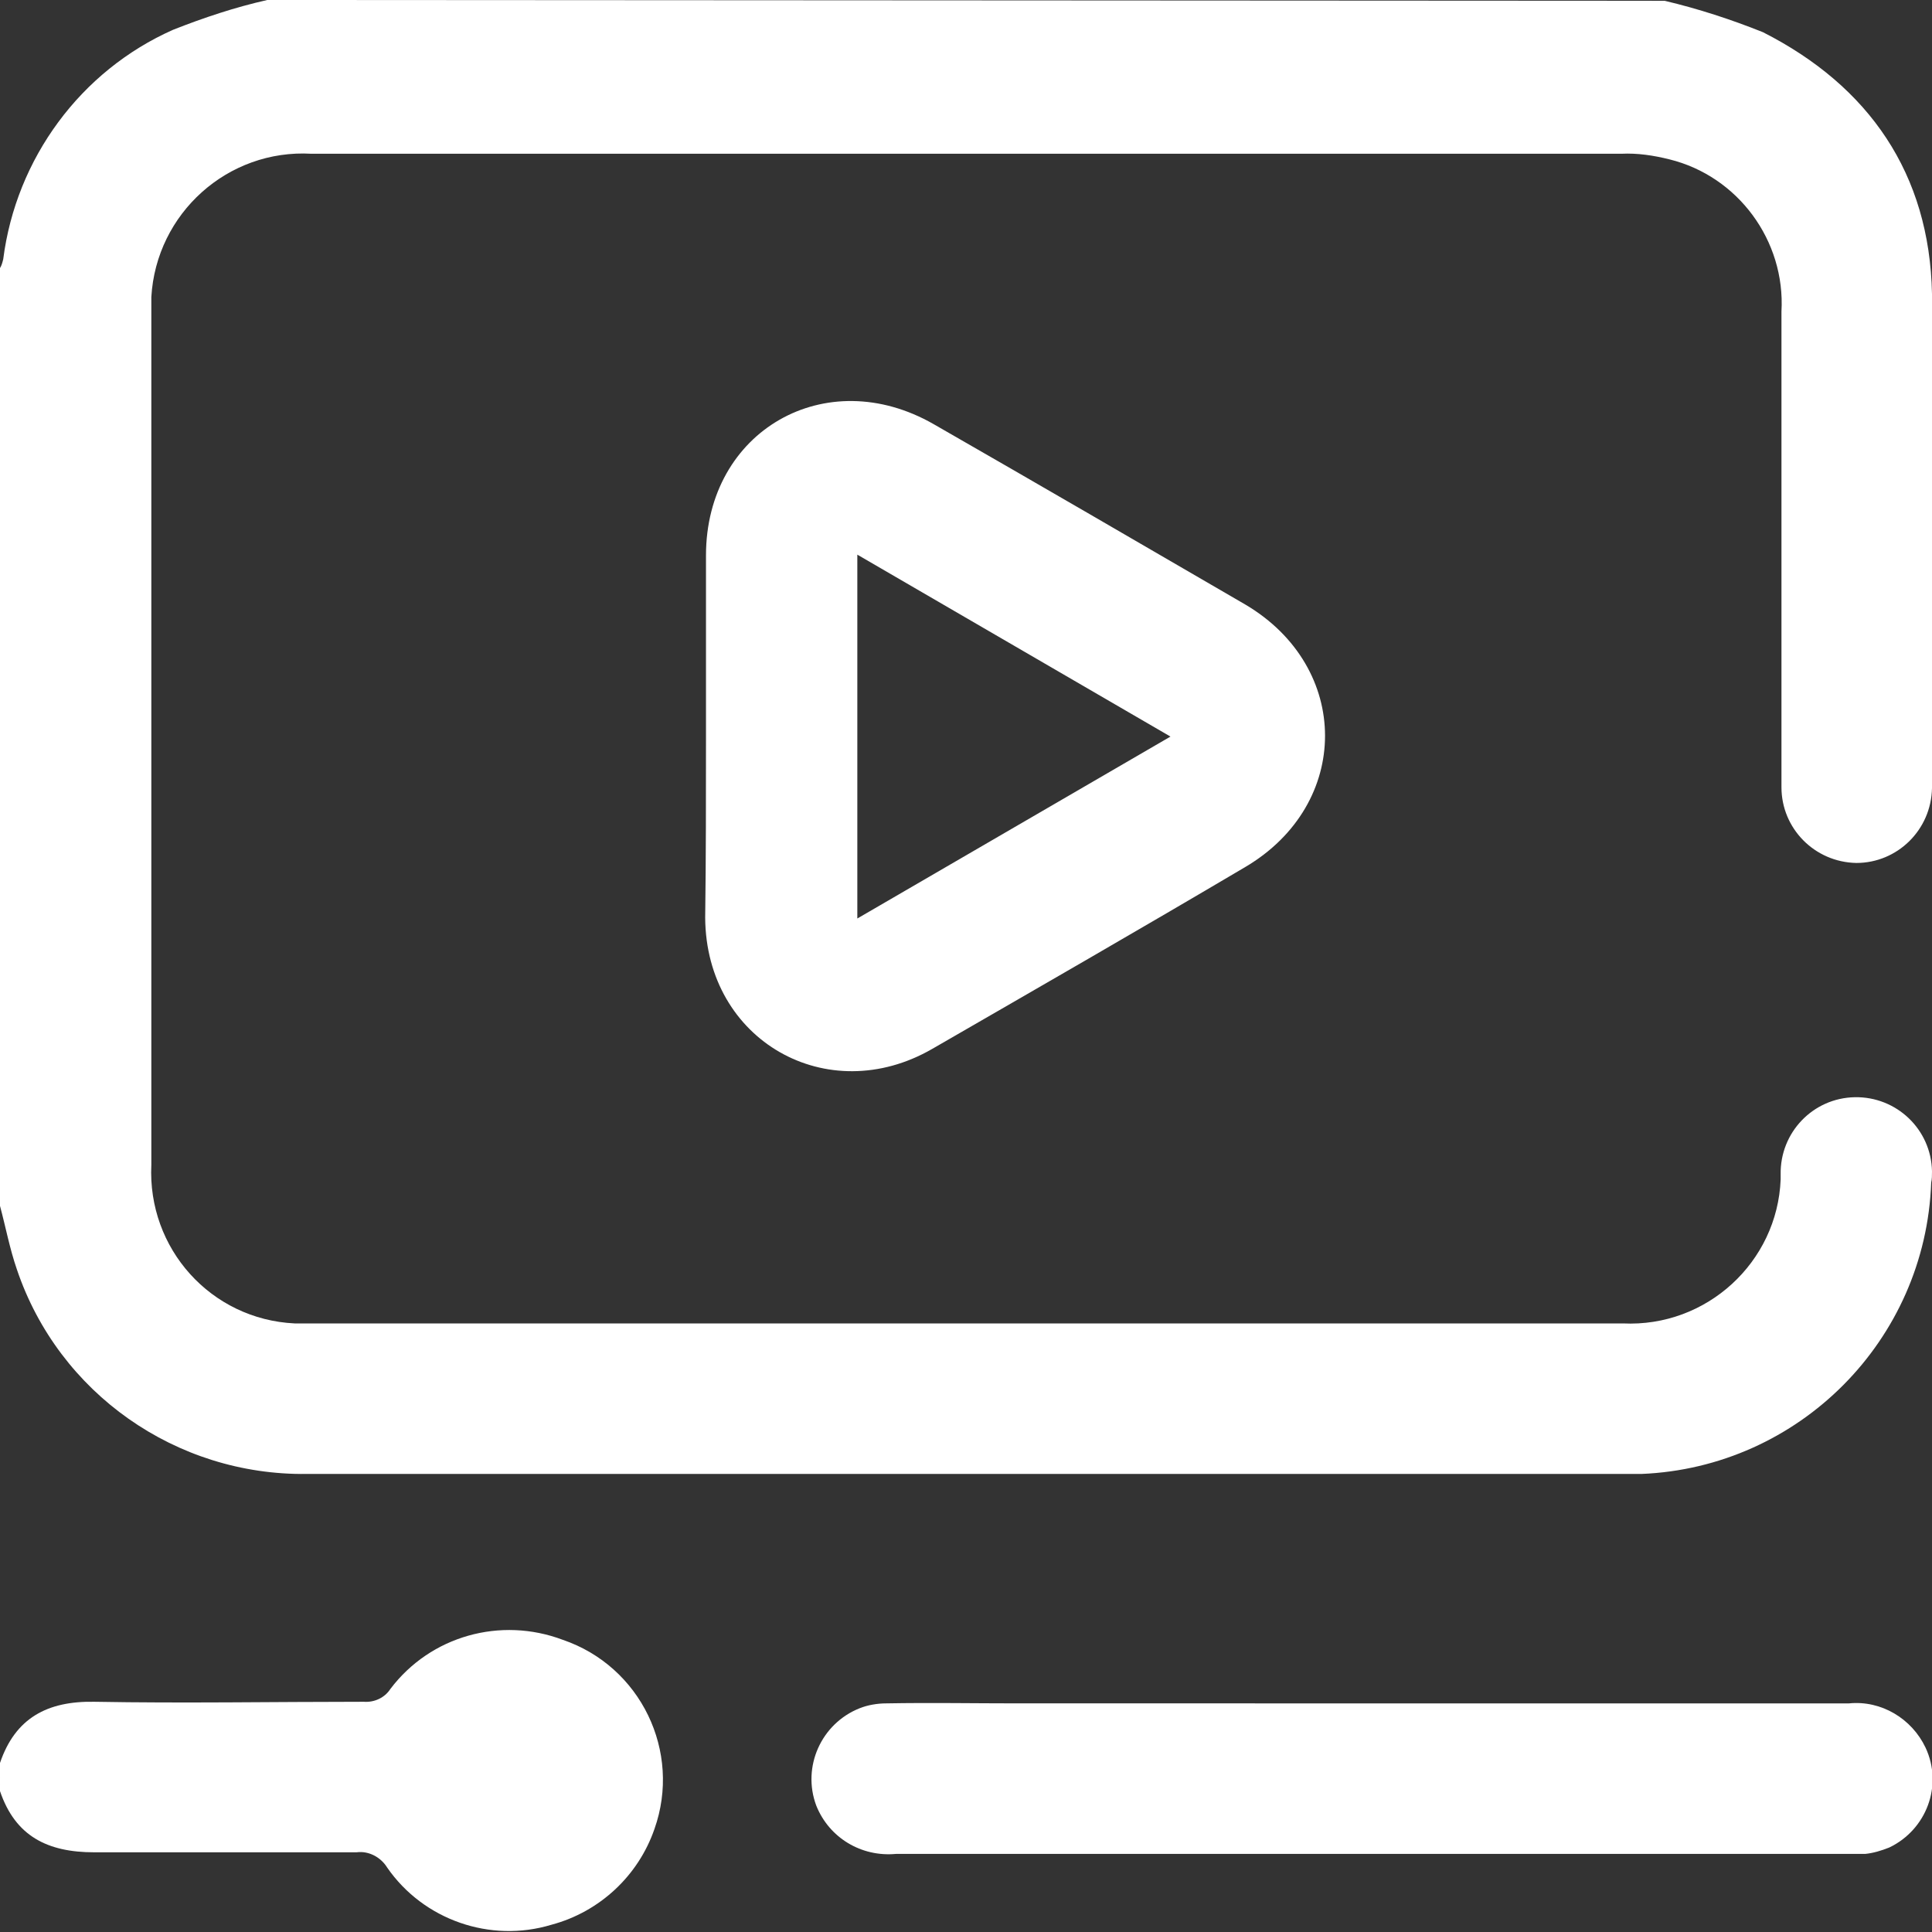 <?xml version="1.0" encoding="utf-8"?>
<!-- Generator: Adobe Illustrator 19.0.0, SVG Export Plug-In . SVG Version: 6.00 Build 0)  -->
<svg version="1.1" id="Layer_1" xmlns="http://www.w3.org/2000/svg" xmlns:xlink="http://www.w3.org/1999/xlink" x="0px" y="0px"
	 viewBox="-175.1 277 240 240" style="enable-background:new -175.1 277 240 240;" xml:space="preserve">
<rect x="-175.1" y="277" width="240" height="240" fill="#333333" stroke="none"/>
<style type="text/css">
	.st0{fill:#FFFFFF;}
</style>
<g>
	<path class="st0" d="M31.7,277.1c4.2,1,8.2,2.3,12.2,3.9c13.2,6.7,20.7,17.6,21,32.5c0.4,20.5,0.2,40.9,0,61.4
		c-0.1,5.2-4.3,9.3-9.4,9.3c-5.2-0.1-9.3-4.3-9.3-9.4c0-19.7,0-39.4,0-59.1c0.5-8.8-5.4-16.8-13.9-18.9c-2-0.5-4-0.8-6-0.7
		c-54.2,0-108.5,0-162.7,0c-10.4-0.6-19.3,7.4-19.9,17.8c0,0.7,0,1.4,0,2.1c0,35.2,0,70.5,0,105.7c-0.5,10.4,7.4,19.2,17.8,19.7
		c0.7,0,1.3,0,2,0H26.5c10.4,0.5,19.2-7.6,19.6-17.9c0-0.2,0-0.4,0-0.6c-0.1-5.2,4-9.5,9.2-9.6c5.2-0.1,9.5,4,9.6,9.2
		c0,0.5,0,1-0.1,1.4c-0.7,19.6-16.4,35.4-36,36.2h-165.8c-16.2,0.2-30.8-10-36-25.4c-0.9-2.6-1.4-5.3-2.1-7.9V310.3
		c0.2-0.3,0.3-0.7,0.4-1.1c1.6-12.5,9.6-23.4,21.1-28.5c3.8-1.5,7.7-2.8,11.7-3.7L31.7,277.1z"/>
	<path class="st0" d="M-175.1,496c1.9-5.6,5.9-7.7,11.7-7.6c11.2,0.2,22.3,0,33.5,0c1.3,0.1,2.6-0.5,3.3-1.6c5-6.6,13.7-9,21.4-6.1
		c9.7,3.3,14.8,13.9,11.4,23.5c-2,5.8-6.8,10.3-12.8,11.9c-7.6,2.3-15.9-0.6-20.4-7.1c-0.8-1.3-2.3-2.1-3.8-1.9
		c-10.8,0-21.7,0-32.6,0c-5.8,0-9.8-2-11.7-7.6V496z"/>
	<path class="st0" d="M-87.4,368.5c0-7.5,0-15,0-22.5c0-15.5,14.9-24,28.3-16.3c12.9,7.4,25.8,14.9,38.7,22.4
		c13.2,7.8,13.2,24.8,0,32.6s-25.9,15.1-38.9,22.6s-28.1-1-28.2-16.3C-87.4,383.6-87.4,375.9-87.4,368.5z M-68.6,391.1l38.9-22.6
		l-38.9-22.6V391.1z"/>
	<path class="st0" d="M-4.5,488.6h59.1c4-0.4,7.8,1.9,9.5,5.5c2.2,4.7,0.1,10.2-4.5,12.4c-1,0.4-2,0.7-3,0.8c-0.7,0-1.4,0-2.1,0
		H-63.8c-4.3,0.4-8.3-2-9.9-6c-1.8-4.8,0.6-10.2,5.4-12.1c1-0.4,2.2-0.6,3.3-0.6c5.5-0.1,10.9,0,16.4,0L-4.5,488.6z"/>
</g>
</svg>
